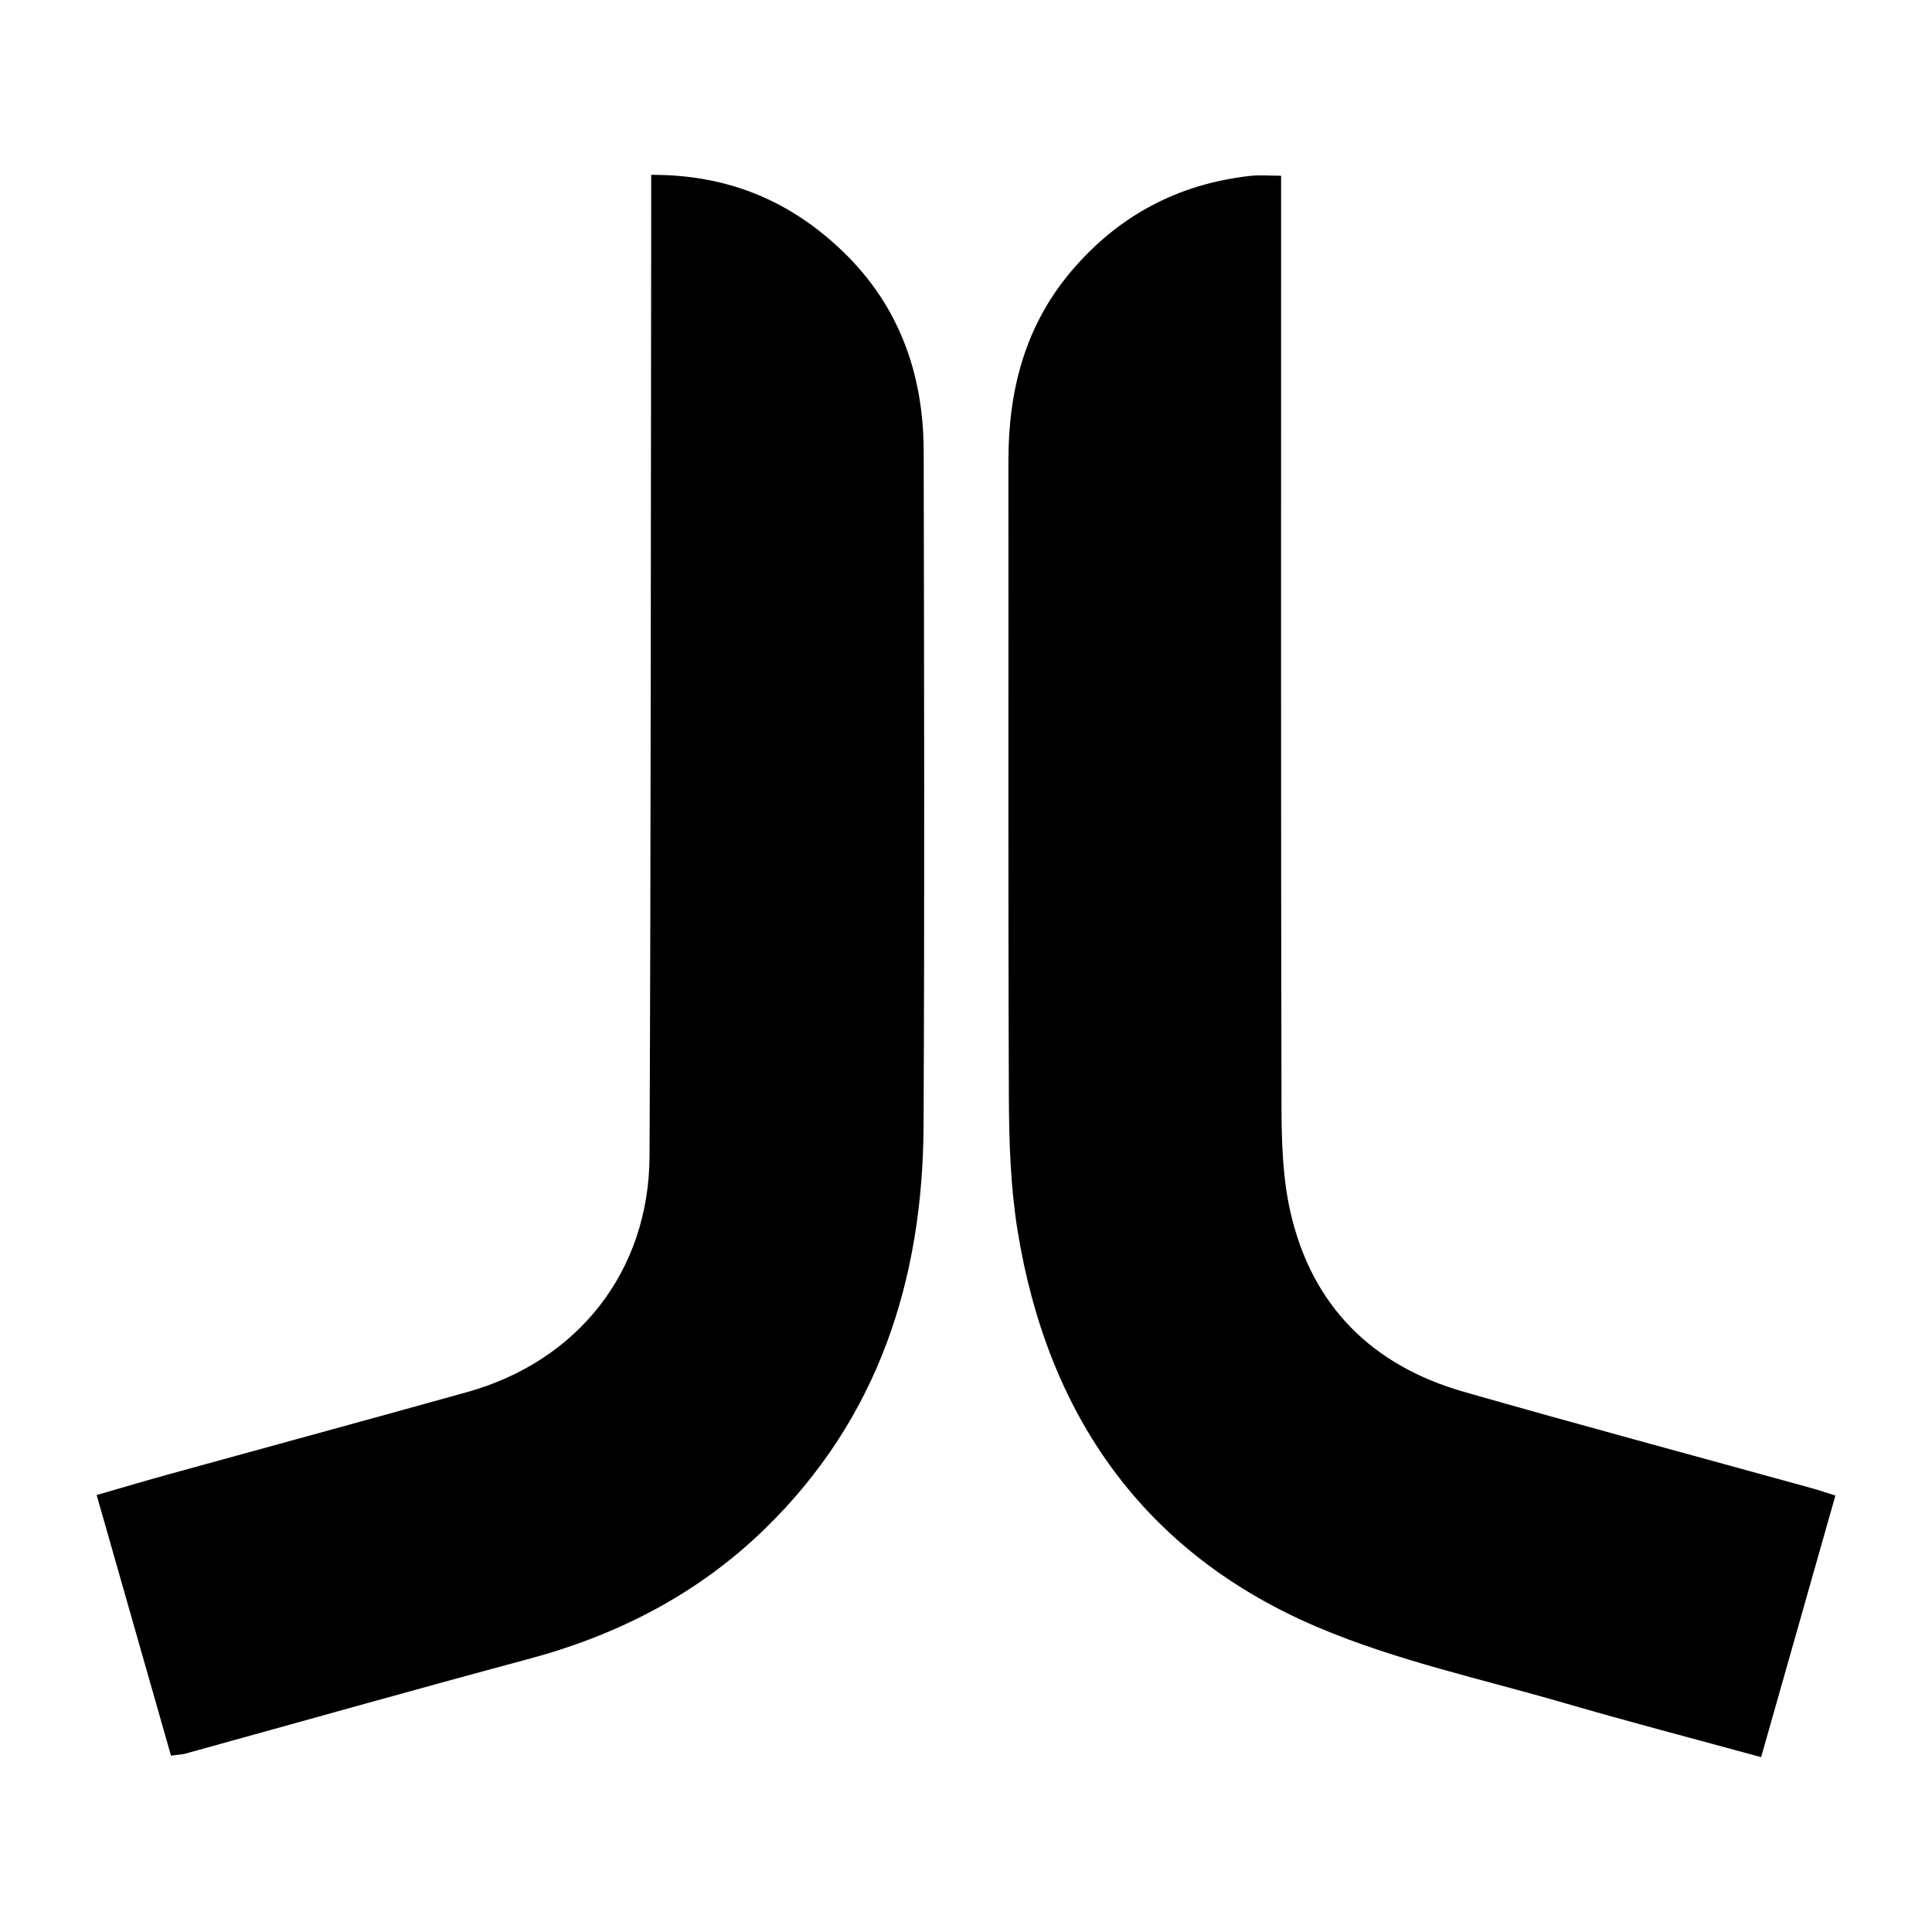 <?xml version="1.0" encoding="utf-8"?>
<!-- Generator: Adobe Illustrator 23.0.2, SVG Export Plug-In . SVG Version: 6.00 Build 0)  -->
<svg version="1.1" id="Layer_1" xmlns="http://www.w3.org/2000/svg" xmlns:xlink="http://www.w3.org/1999/xlink" x="0px" y="0px"
	 viewBox="0 0 500 500" style="enable-background:new 0 0 500 500;" xml:space="preserve">
<style type="text/css">
	.st0{fill:#070707;}
	.st1{fill:#FFFFFF;}
	.st2{fill-rule:evenodd;clip-rule:evenodd;}
	.st3{fill:#C12A21;}
	.st4{fill:#272425;}
	.st5{fill:#221F1E;}
	.st6{opacity:0.93;}
	.st7{fill:none;}
	.st8{fill-rule:evenodd;clip-rule:evenodd;stroke:#000000;stroke-width:0.047;stroke-miterlimit:2.613;}
</style>
<g>
	<path d="M455.78,454.75c-17.46-4.78-34.23-9.15-50.86-13.99c-21.48-6.25-43.64-11-64.1-19.72
		c-44.85-19.12-69.72-54.82-77.46-102.49c-1.82-11.22-2.21-22.76-2.26-34.16c-0.22-55.03-0.07-110.07-0.12-165.1
		c-0.02-18.16,4.24-34.86,16.19-49.01c12.18-14.43,27.71-22.71,46.5-24.77c2.33-0.26,4.71-0.03,7.88-0.03c0,3.4,0,6.2,0,9.01
		c0,77.27-0.07,154.53,0.1,231.8c0.02,9.19,0.3,18.62,2.34,27.51c5.55,24.18,21.11,39.6,44.81,46.39
		c29.98,8.58,60.1,16.66,90.15,24.97c1.86,0.51,3.68,1.15,6.05,1.89C468.62,409.51,462.34,431.62,455.78,454.75z"/>
	<path d="M168.53,45.25c20.01-0.07,36.1,6.83,49.62,19.85c14.61,14.08,20.86,31.78,20.9,51.73c0.11,58.12,0.24,116.24-0.03,174.35
		c-0.18,40.02-11.7,75.88-41.07,104.48c-17.24,16.79-37.92,27.44-61.11,33.67c-29.69,7.97-59.28,16.34-88.91,24.52
		c-0.83,0.23-1.73,0.24-3.68,0.5c-6.33-22.2-12.68-44.44-19.24-67.44c6.55-1.89,12.79-3.74,19.05-5.47
		c25.61-7.07,51.25-14.03,76.84-21.17c28.68-8,47.07-31.29,47.2-61.07c0.36-81.23,0.31-162.46,0.43-243.69
		C168.53,52.47,168.53,49.42,168.53,45.25z"/>
</g>
</svg>

